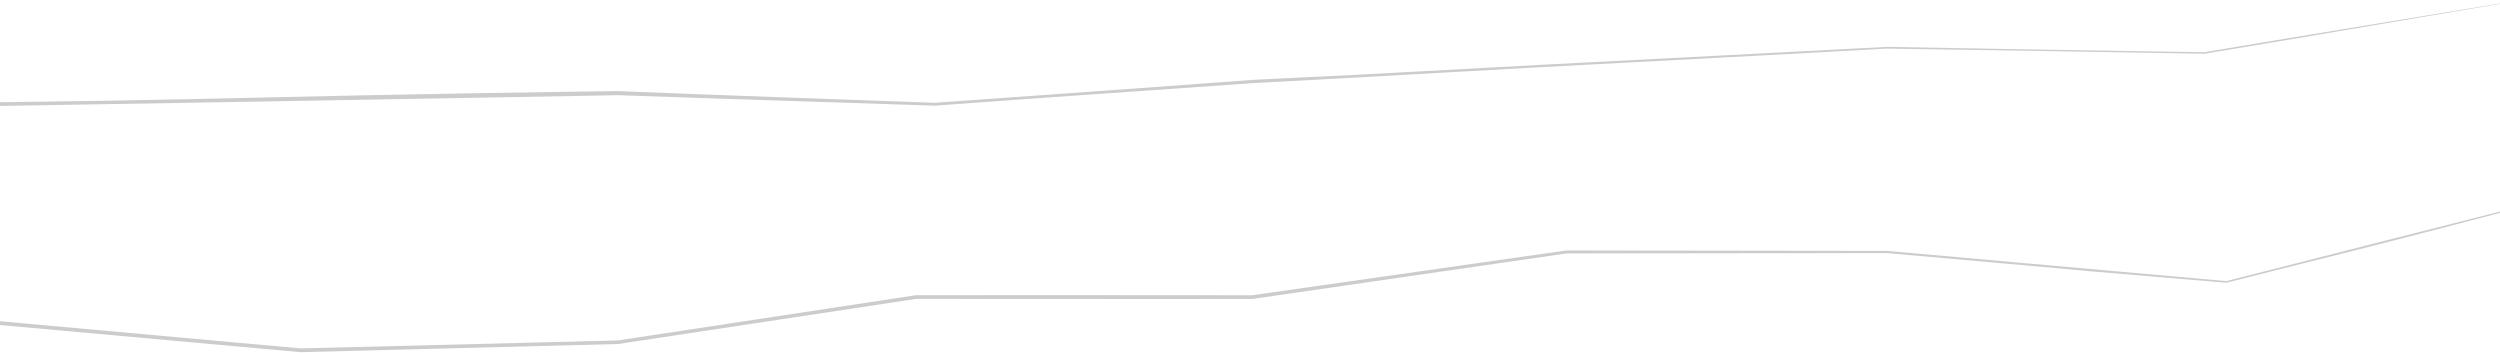 <svg width="1616" height="228" viewBox="0 0 1616 228" fill="none" xmlns="http://www.w3.org/2000/svg">
<path d="M63.071 65.202C141.895 63.98 203.926 61.979 299.998 60.371C344.944 59.618 372.013 59.263 399.362 58.885L399.426 58.885C430.511 60.138 461.959 61.38 520.482 63.438C548.768 64.432 577.056 65.455 604.308 66.452L604.199 66.454C682.749 60.83 752.682 55.929 788.971 53.17C796.776 52.577 803.467 52.083 809.483 51.652L809.502 51.651C841.179 49.967 854.172 49.664 912.542 46.426C982.007 42.573 1024.12 40.392 1084.89 37.323C1112 35.953 1164.19 33.234 1219.71 30.299L1219.74 30.299C1288.72 31.559 1362.83 32.85 1400.47 33.382C1408.48 33.495 1416.62 33.619 1424.82 33.751L1424.73 33.758C1485.34 23.557 1549.69 13.145 1590.27 6.456C1604.6 4.095 1615.88 2.253 1624.53 0.852C1628.2 0.259 1629.9 0.014 1629.9 0.05C1629.9 0.05 1629.9 0.05 1629.9 0.05C1629.91 0.096 1627.29 0.578 1622.59 1.37C1599.75 5.21 1565.63 10.982 1525.32 17.878C1478.91 25.82 1458.01 29.25 1424.89 34.742L1424.81 34.748C1404.03 34.362 1378.5 33.902 1339.14 33.273C1294.3 32.557 1257.26 32.008 1219.72 31.424L1219.77 31.423C1171.2 34.122 1121.79 36.822 1053.52 40.365C953.027 45.58 916.876 48.089 809.614 53.755L809.634 53.754C787.805 55.31 763.026 57.052 734.154 59.05C677.927 62.94 638.292 65.787 604.332 68.299L604.242 68.301C540.134 66.106 496.177 64.9 399.33 61.523L399.409 61.523C391.694 61.672 383.644 61.825 375.221 61.983C249.905 64.333 100.405 66.782 -10.768 68.667L-9.588 67.465C-9.631 107.433 -9.658 142.448 -9.647 169.606C-9.642 181.866 -9.637 194.628 -9.63 207.844L-10.685 206.689C49.655 212.128 119.52 218.421 194.407 225.208L194.265 225.203C240.087 224.038 287.783 222.841 336.331 221.646C356.718 221.145 377.775 220.618 399.354 220.072L399.212 220.084C460.371 210.828 525.775 200.881 592.034 190.819L592.213 190.805C665.114 190.778 739.035 190.767 809.556 190.851L809.392 190.862C812.923 190.358 816.446 189.856 819.96 189.355C878.307 181.035 945.508 171.448 1012.35 161.913L1012.47 161.904C1086 161.998 1159.09 162.093 1219.73 162.178L1219.78 162.181C1255.18 165.331 1286.31 168.105 1310.78 170.29C1369.33 175.52 1403.08 178.534 1439.13 181.703L1439.03 181.711C1466.59 174.725 1495.52 167.363 1538.6 156.379C1565.38 149.551 1596.98 141.529 1629.81 133.228L1629.54 133.582C1629.57 96.274 1629.65 57.432 1629.77 22.005C1629.89 -12.008 1630.05 -4.301 1630.13 29.934C1630.23 72.11 1630.19 107.921 1630.29 133.582L1630.29 133.886L1630 133.961C1625.35 135.161 1621.05 136.279 1617.12 137.31C1567.26 150.386 1546.06 155.927 1482.93 171.704C1466.31 175.86 1452 179.48 1439.29 182.729L1439.04 182.749C1402.47 179.602 1378.54 177.789 1350.71 175.306C1320.92 172.647 1315.02 171.921 1219.66 163.603L1219.73 163.606C1194.05 163.615 1161.92 163.642 1121.13 163.694C1081.36 163.745 1045.31 163.788 1012.47 163.824L1012.62 163.814C924.754 176.563 860.235 185.905 809.731 193.215L809.556 193.227C787.924 193.244 768.837 193.258 751.576 193.272C714.212 193.302 656.051 193.245 592.213 193.195L592.392 193.181C532.12 202.263 466.732 212.126 409.254 220.883C406.107 221.362 402.873 221.855 399.557 222.359L399.413 222.372C345.409 223.784 269.927 225.709 194.327 227.639L194.187 227.634C118.838 220.814 43.372 213.986 -10.905 209.116L-12.066 209.012L-12.067 207.844C-12.08 193.728 -12.095 181.04 -12.113 170.151C-12.204 115.907 -12.134 91.765 -12.02 67.465L-12.021 66.258L-10.812 66.235C8.585 65.977 28.082 65.745 63.071 65.202Z" fill="black" fill-opacity="0.2"/>
</svg>
